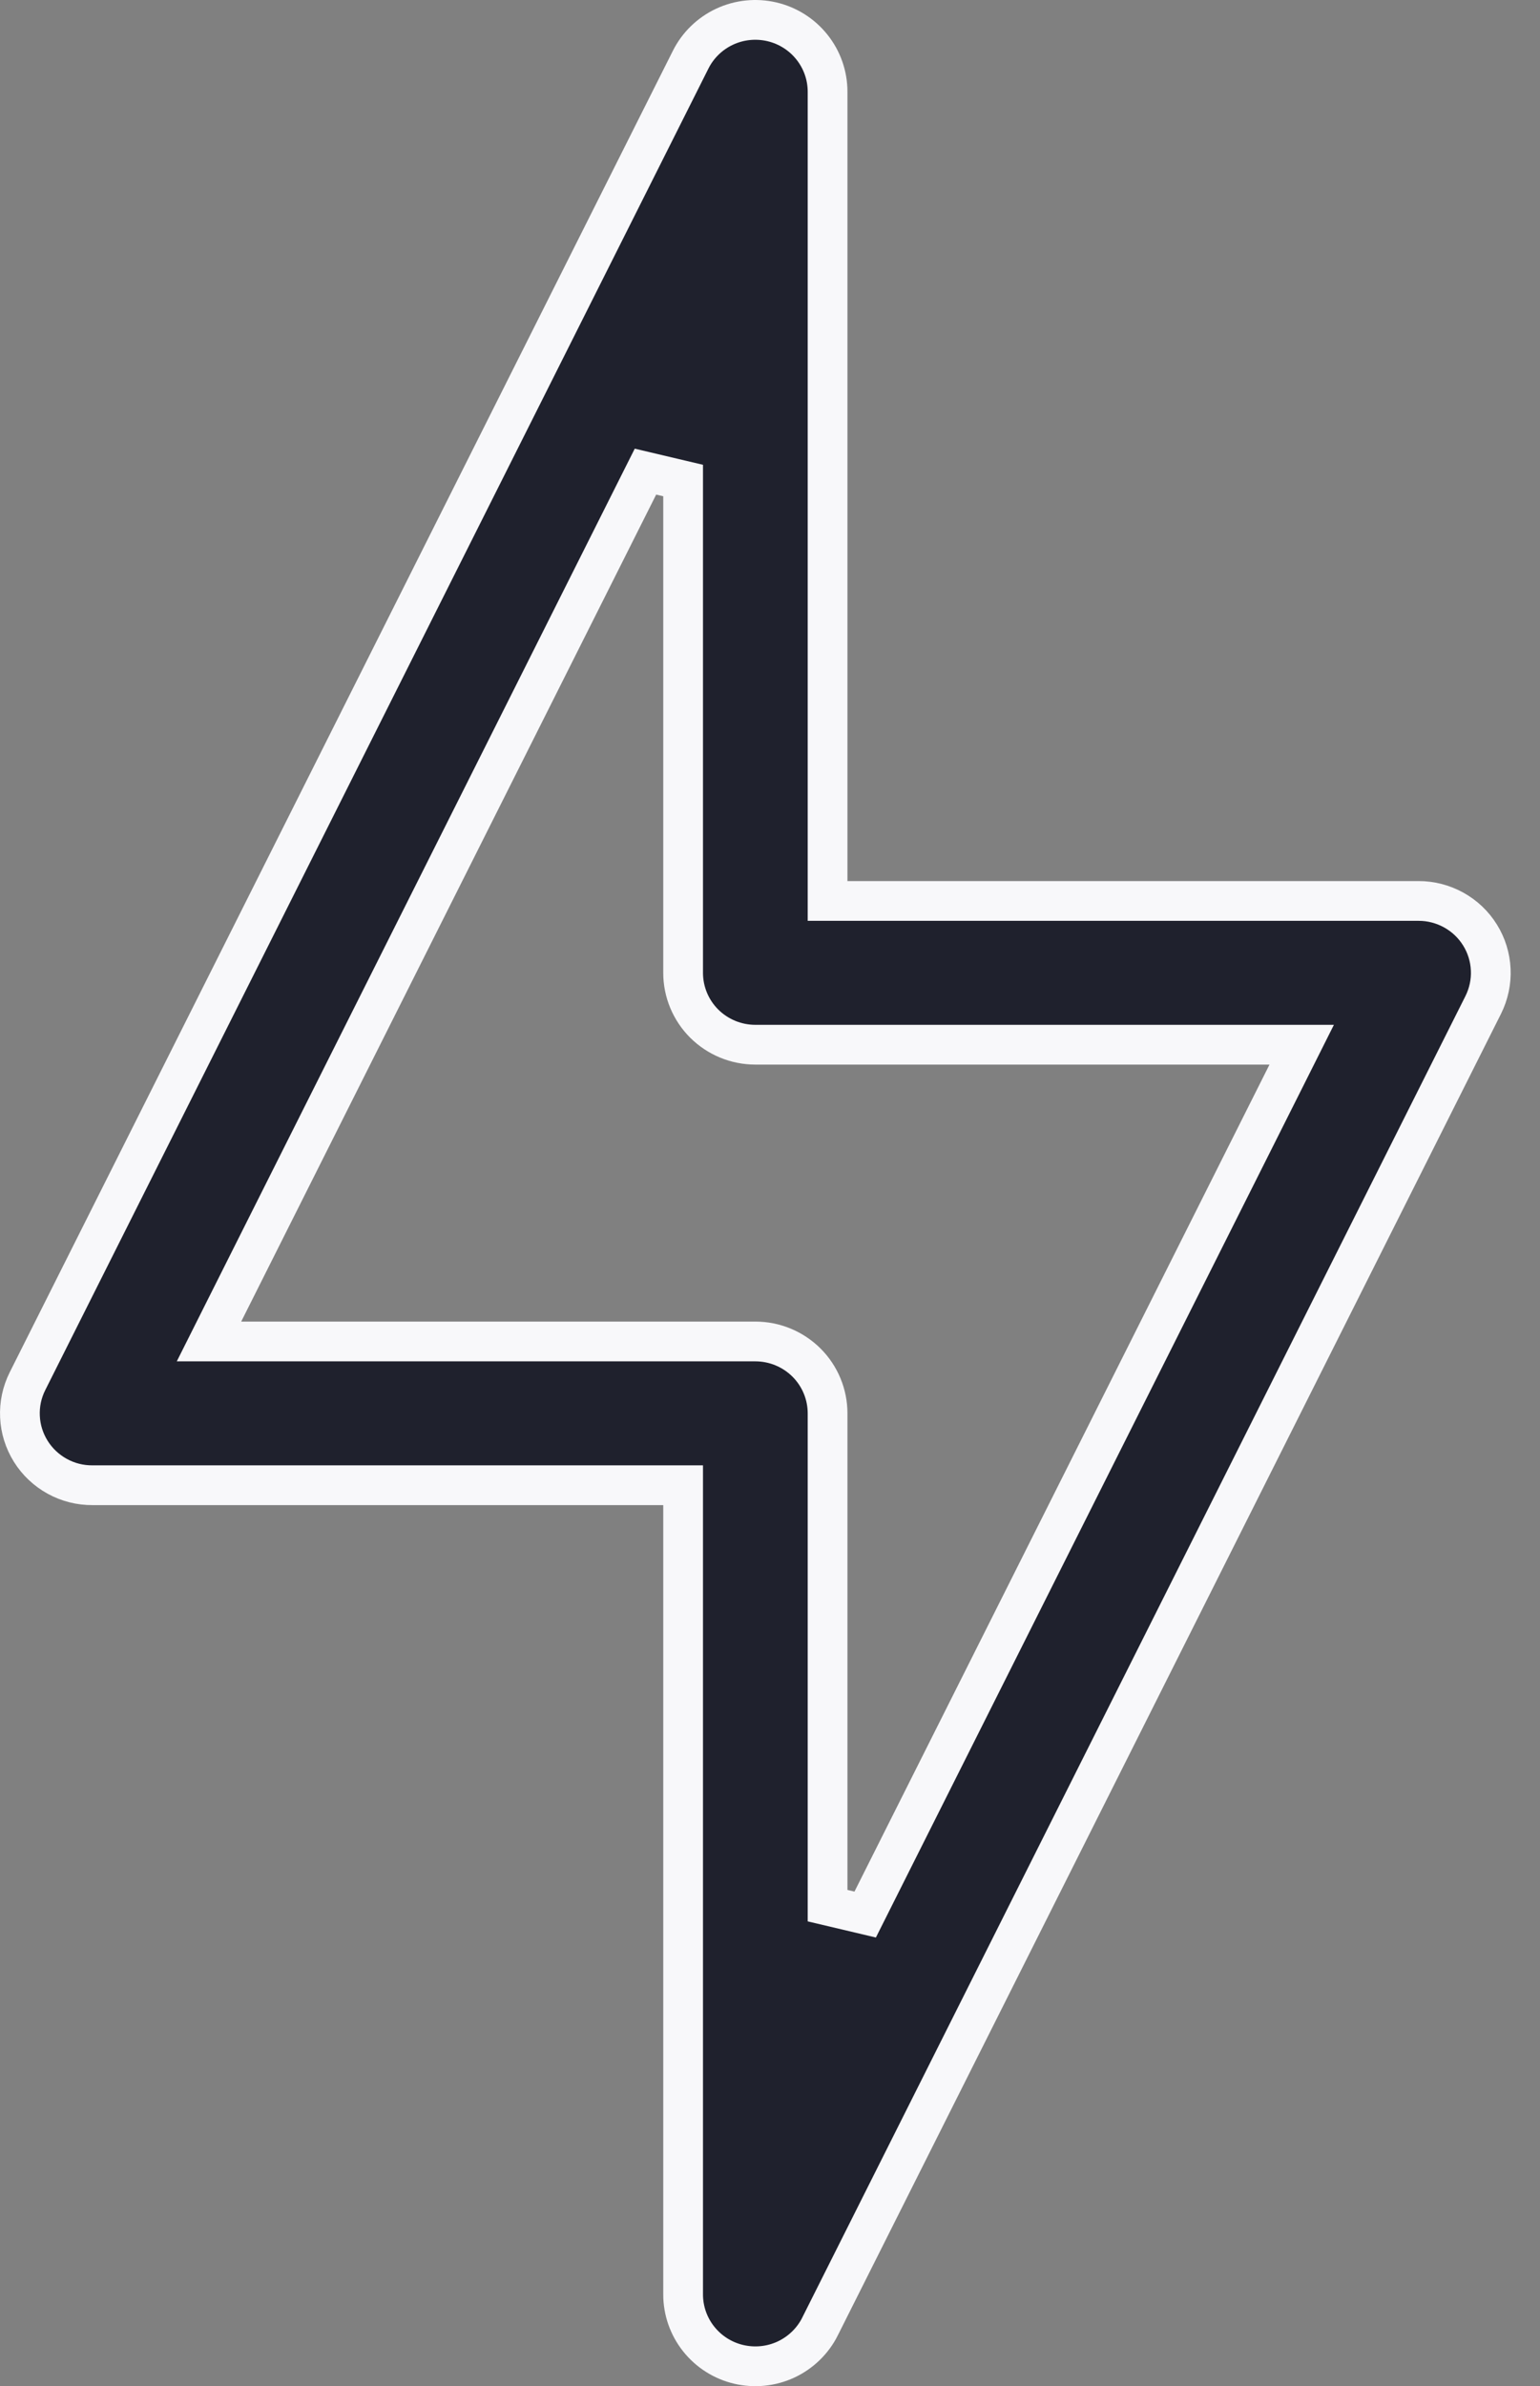 <svg xmlns="http://www.w3.org/2000/svg" fill="none" viewBox="0 0 31 48" height="48" width="31">
<rect x="0" y="0" width="31" height="48" fill="#808080" stroke="none"/>
<path stroke-width="0.8" stroke="#F8F8FA" fill="#1F212D" d="M15.54 0.439L15.54 0.439C15.859 0.514 16.143 0.694 16.346 0.95C16.549 1.205 16.659 1.521 16.659 1.846C16.659 1.846 16.659 1.846 16.659 1.846V17.724V18.125H17.059H28.555H28.555C28.803 18.124 29.047 18.188 29.264 18.308C29.481 18.428 29.663 18.601 29.793 18.811C29.923 19.02 29.997 19.259 30.008 19.505C30.02 19.751 29.967 19.996 29.857 20.217C29.857 20.217 29.857 20.217 29.857 20.217L16.507 46.803L16.507 46.804C16.361 47.095 16.119 47.329 15.822 47.468C15.525 47.606 15.19 47.64 14.87 47.565L14.87 47.565C14.551 47.49 14.267 47.31 14.064 47.054C13.861 46.799 13.751 46.483 13.751 46.158C13.751 46.158 13.751 46.158 13.751 46.158V30.279V29.879H13.351L1.864 29.879L1.862 29.879C1.613 29.881 1.368 29.819 1.151 29.699C0.933 29.579 0.75 29.406 0.619 29.196C0.488 28.986 0.413 28.747 0.402 28.5C0.39 28.254 0.442 28.008 0.553 27.787C0.553 27.787 0.553 27.787 0.553 27.787L13.903 1.2L13.903 1.2C14.049 0.909 14.29 0.675 14.588 0.536C14.885 0.398 15.22 0.364 15.54 0.439ZM25.912 21.597L26.203 21.017H25.555H15.205C14.819 21.017 14.449 20.864 14.176 20.593C13.904 20.322 13.751 19.954 13.751 19.571V9.667L12.993 9.488L4.498 26.407L4.207 26.987H4.855H15.205C15.591 26.987 15.961 27.14 16.234 27.411C16.506 27.682 16.659 28.05 16.659 28.433V38.337L17.416 38.516L25.912 21.597Z"></path>
</svg>

